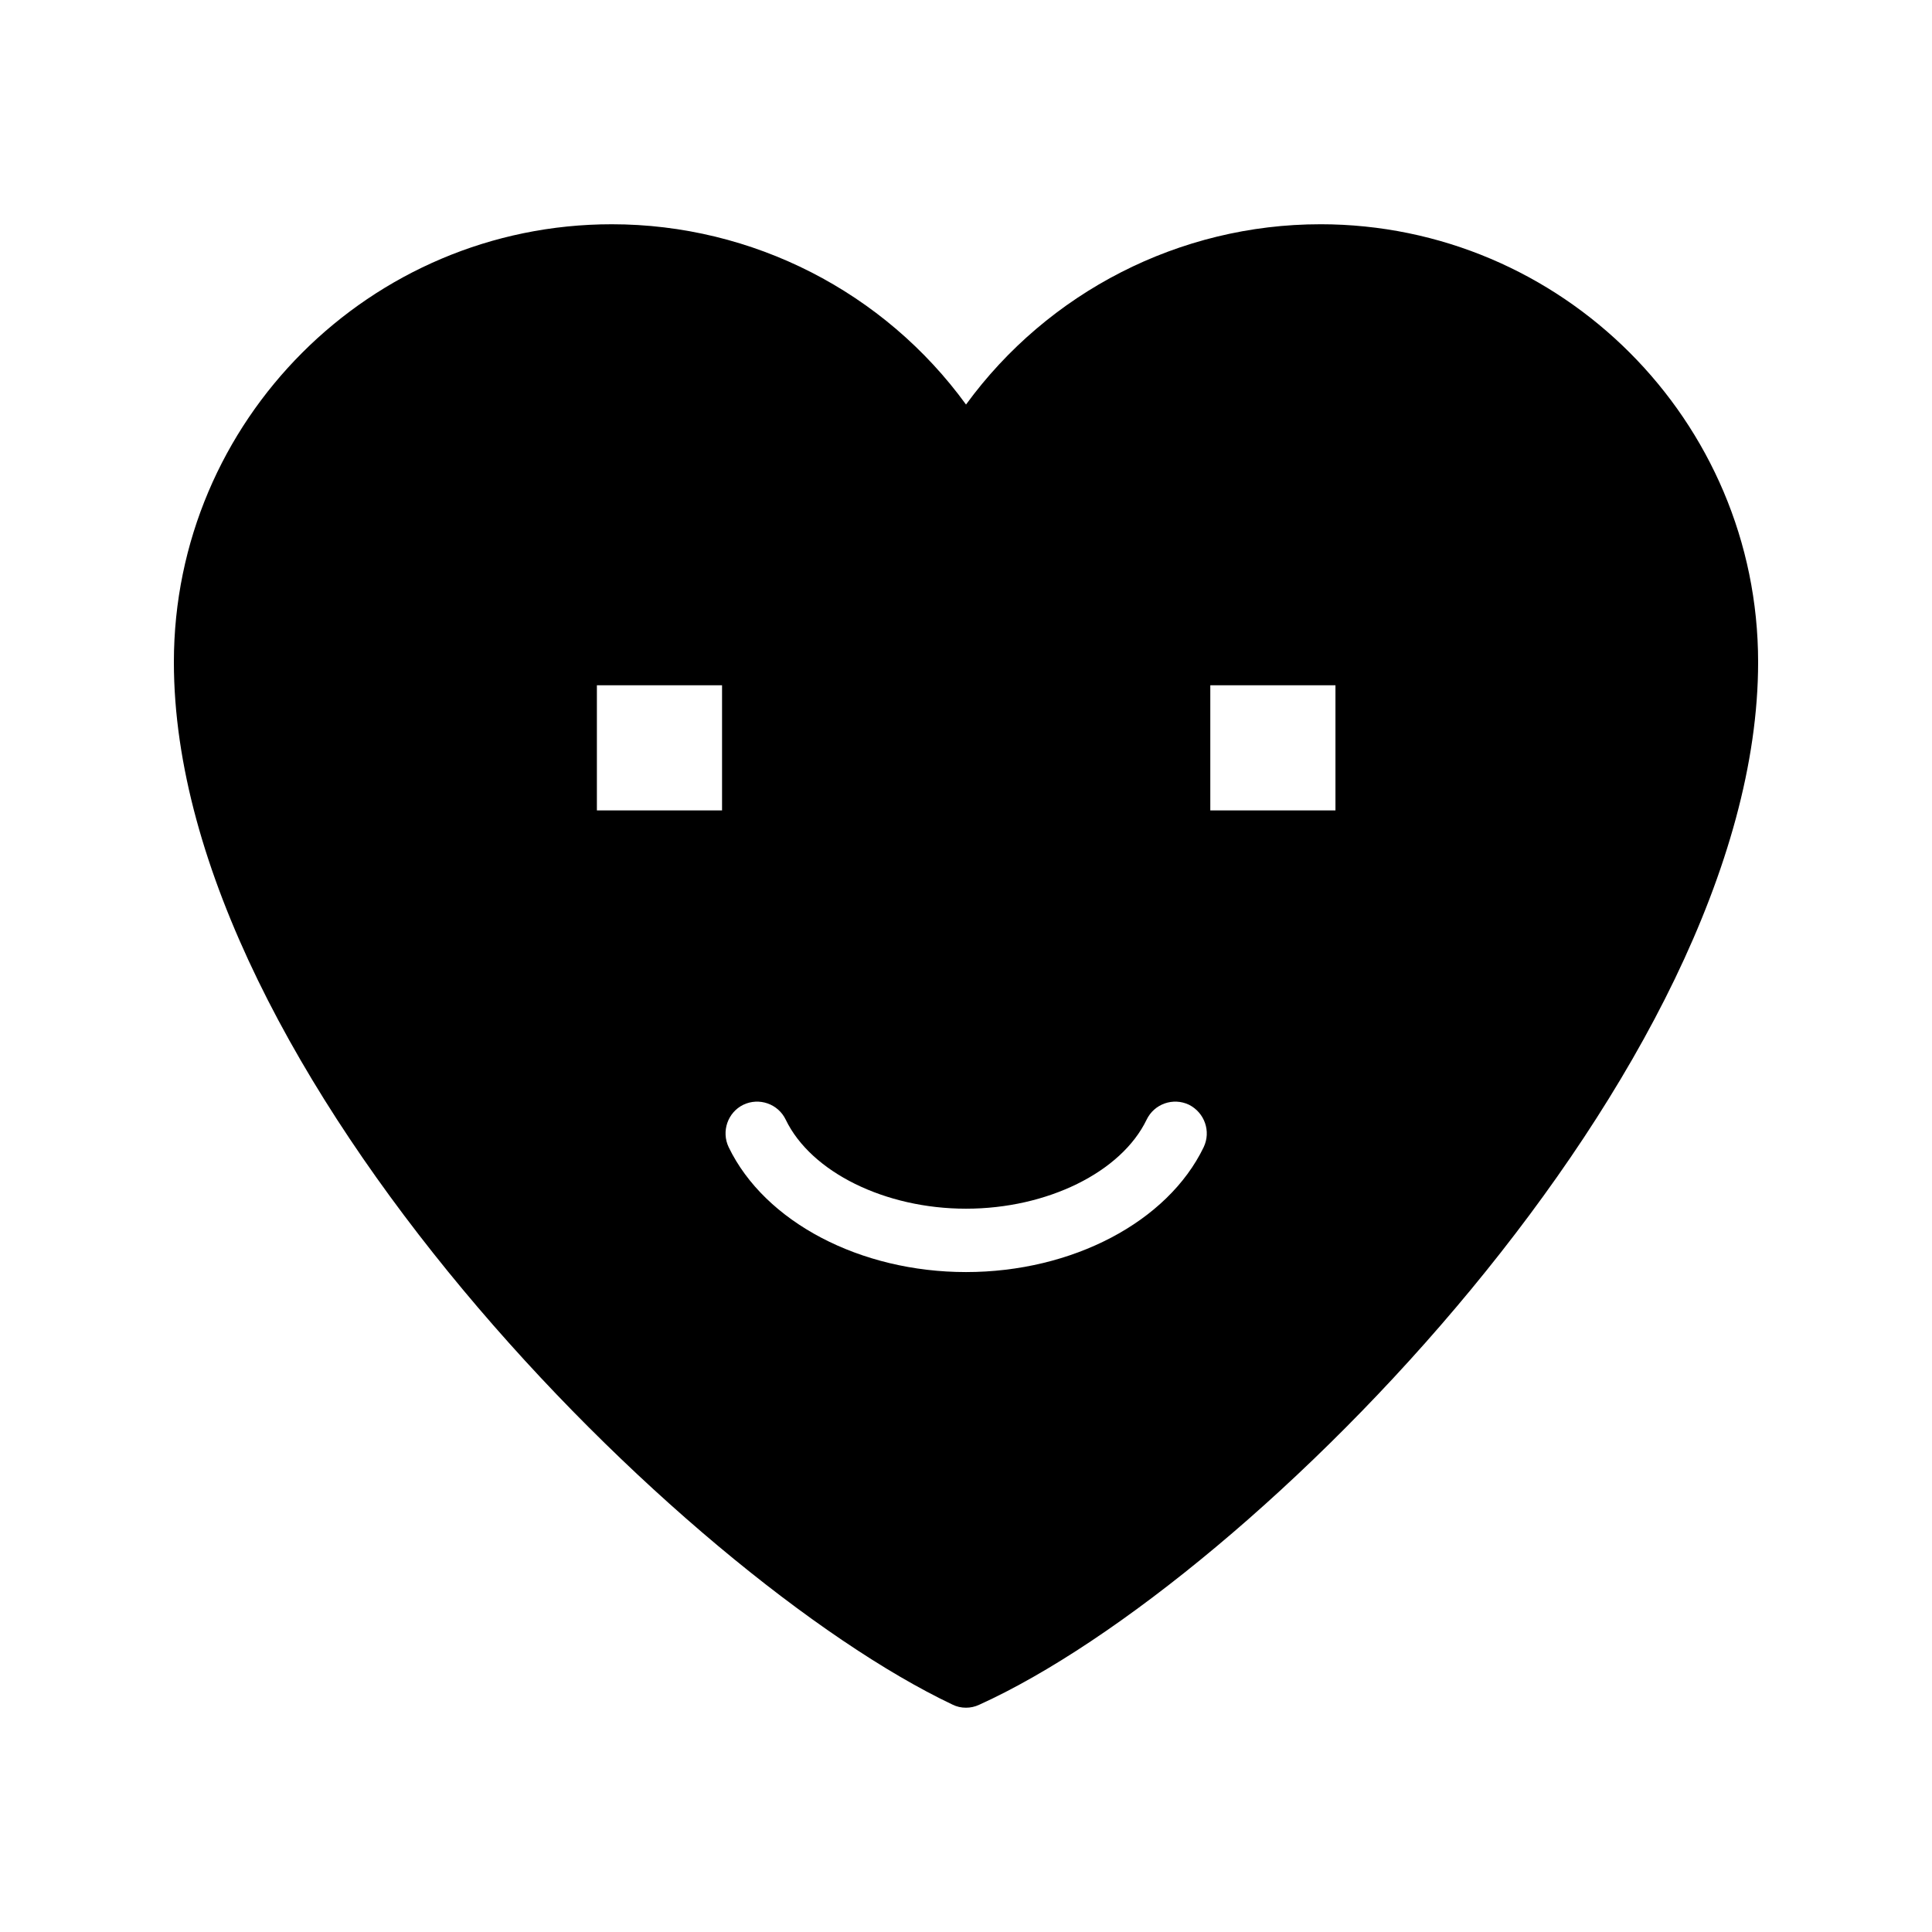 <?xml version="1.0" encoding="UTF-8"?>
<!-- Uploaded to: SVG Repo, www.svgrepo.com, Generator: SVG Repo Mixer Tools -->
<svg fill="#000000" width="800px" height="800px" version="1.1" viewBox="144 144 512 512" xmlns="http://www.w3.org/2000/svg">
 <path d="m493.88 203.43c-37.281 0-72.129 17.969-93.875 47.777-21.664-29.809-56.512-47.777-93.875-47.777-63.988 0-116.05 52.059-116.05 116.04 0 108.74 135.44 242.59 206.31 276.25 1.176 0.586 2.352 0.84 3.609 0.84 1.176 0 2.352-0.25 3.441-0.754 72.551-32.832 206.48-168.78 206.48-276.34 0-63.984-52.059-116.04-116.04-116.04zm-158.53 155.34h-33.168v-33.168h33.168zm127.63 89.258c-9.574 19.816-34.848 33.082-62.977 33.082-28.047 0-53.32-13.266-62.891-33.082-2.016-4.199-0.25-9.238 3.863-11.25 4.199-2.016 9.238-0.25 11.25 3.945 6.719 13.938 26.367 23.594 47.777 23.594 21.496 0 41.145-9.656 47.863-23.594 2.016-4.199 7.055-5.961 11.25-3.945 4.113 2.098 5.875 7.051 3.863 11.25zm34.93-89.258h-33.168v-33.168h33.168z"/>
</svg>
